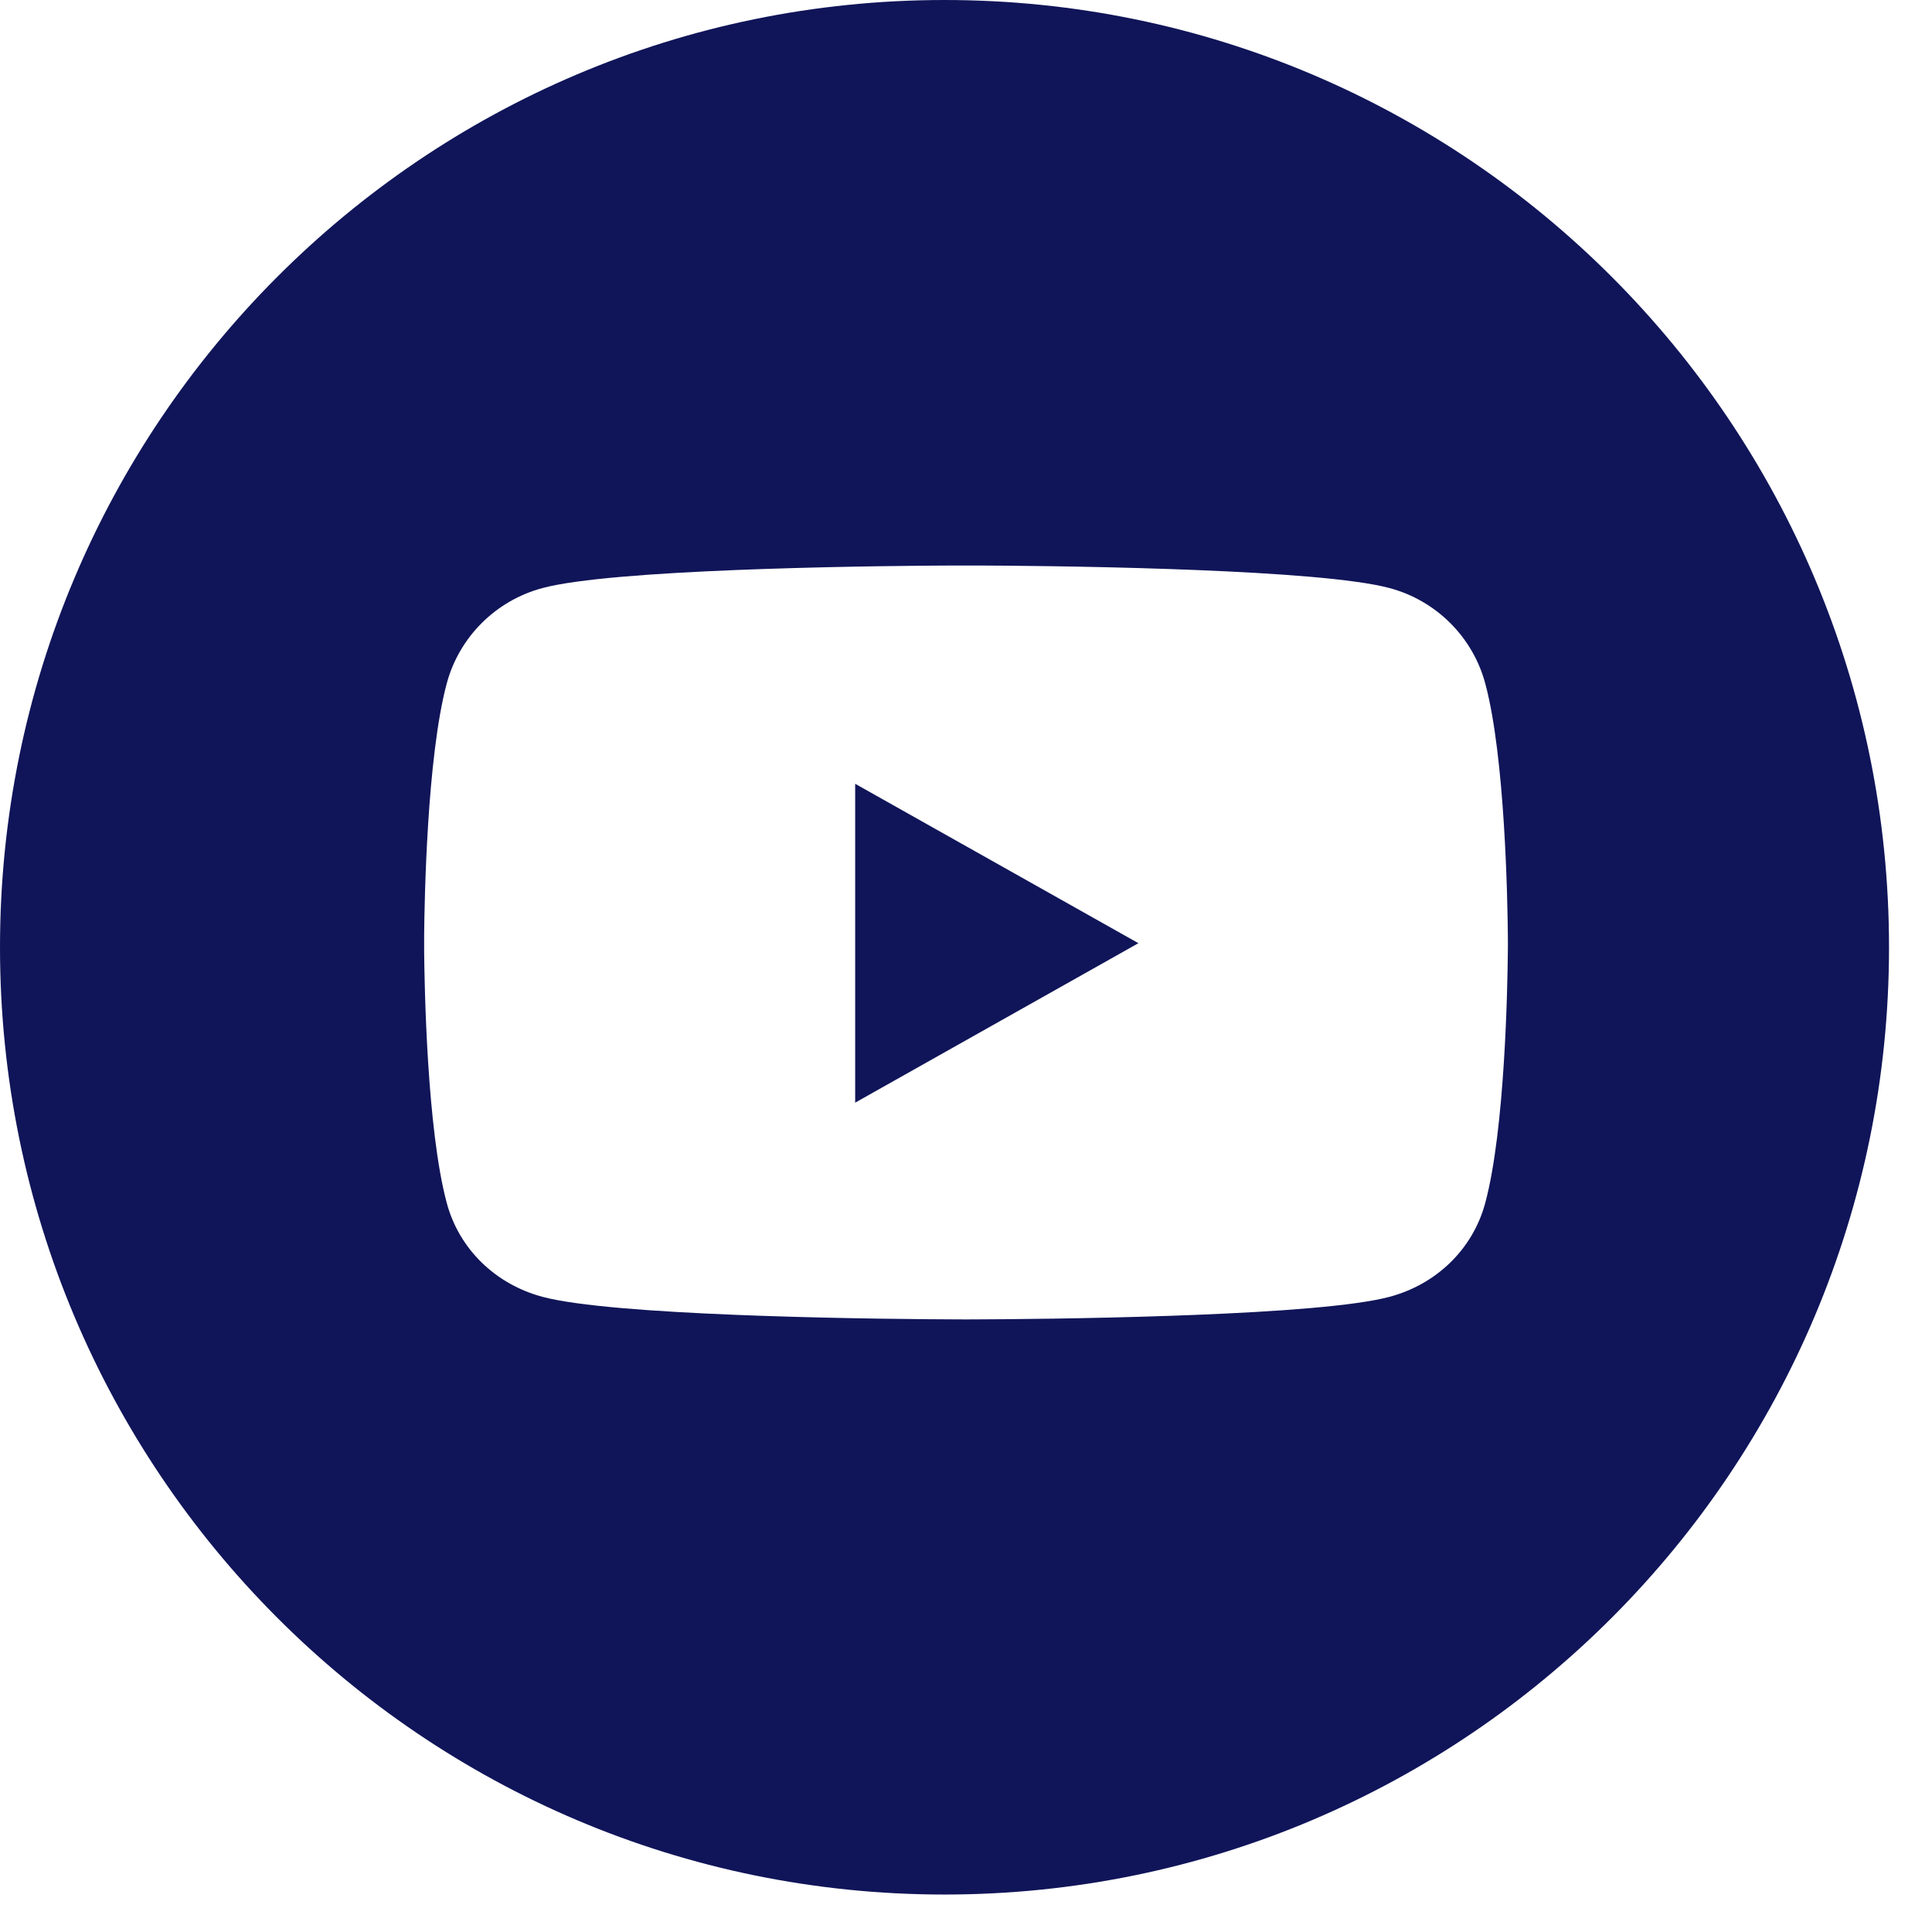 <?xml version="1.0" encoding="UTF-8"?>
<svg width="41px" height="41px" viewBox="0 0 41 41" version="1.1" xmlns="http://www.w3.org/2000/svg" xmlns:xlink="http://www.w3.org/1999/xlink">
    <title>Combined Shape 2</title>
    <g id="Symbols" stroke="none" stroke-width="1" fill="none" fill-rule="evenodd">
        <g id="Footer" transform="translate(-1317, -175)" fill="#101559">
            <path d="M1337.044,175 C1348.114,175 1357.088,184.001 1357.088,195.103 C1357.088,206.207 1348.114,215.205 1337.044,215.205 C1325.975,215.205 1317,206.207 1317,195.103 C1317,184.001 1325.975,175 1337.044,175 Z M1337.739,187.001 L1337.261,187.001 C1336.646,187.003 1334.93,187.015 1333.148,187.077 L1332.612,187.097 C1330.917,187.165 1329.255,187.281 1328.514,187.479 C1327.524,187.742 1326.745,188.518 1326.481,189.503 C1326.06,191.066 1326.008,194.115 1326.001,194.853 L1326.001,195.18 C1326.008,195.917 1326.06,198.966 1326.481,200.529 C1326.745,201.514 1327.524,202.258 1328.514,202.521 C1329.255,202.719 1330.917,202.835 1332.612,202.903 L1333.148,202.923 C1334.93,202.985 1336.646,202.997 1337.261,202.999 L1337.49,203 C1337.497,203 1337.5,203 1337.5,203 L1337.51,203 L1337.739,202.999 C1338.354,202.997 1340.07,202.985 1341.852,202.923 L1342.388,202.903 C1344.083,202.835 1345.745,202.719 1346.486,202.521 C1347.476,202.258 1348.255,201.514 1348.519,200.529 C1348.94,198.966 1348.992,195.917 1348.999,195.18 L1349,195.027 C1349,195.02 1349,195.016 1349,195.016 L1349,195.005 L1348.999,194.853 C1348.992,194.115 1348.94,191.066 1348.519,189.503 C1348.255,188.518 1347.476,187.742 1346.486,187.479 C1345.745,187.281 1344.083,187.165 1342.388,187.097 L1341.852,187.077 C1340.07,187.015 1338.354,187.003 1337.739,187.001 Z M1335.148,191.633 L1341.159,195.016 L1335.148,198.4 L1335.148,191.633 Z" id="Combined-Shape"></path>
        </g>
    </g>
</svg>